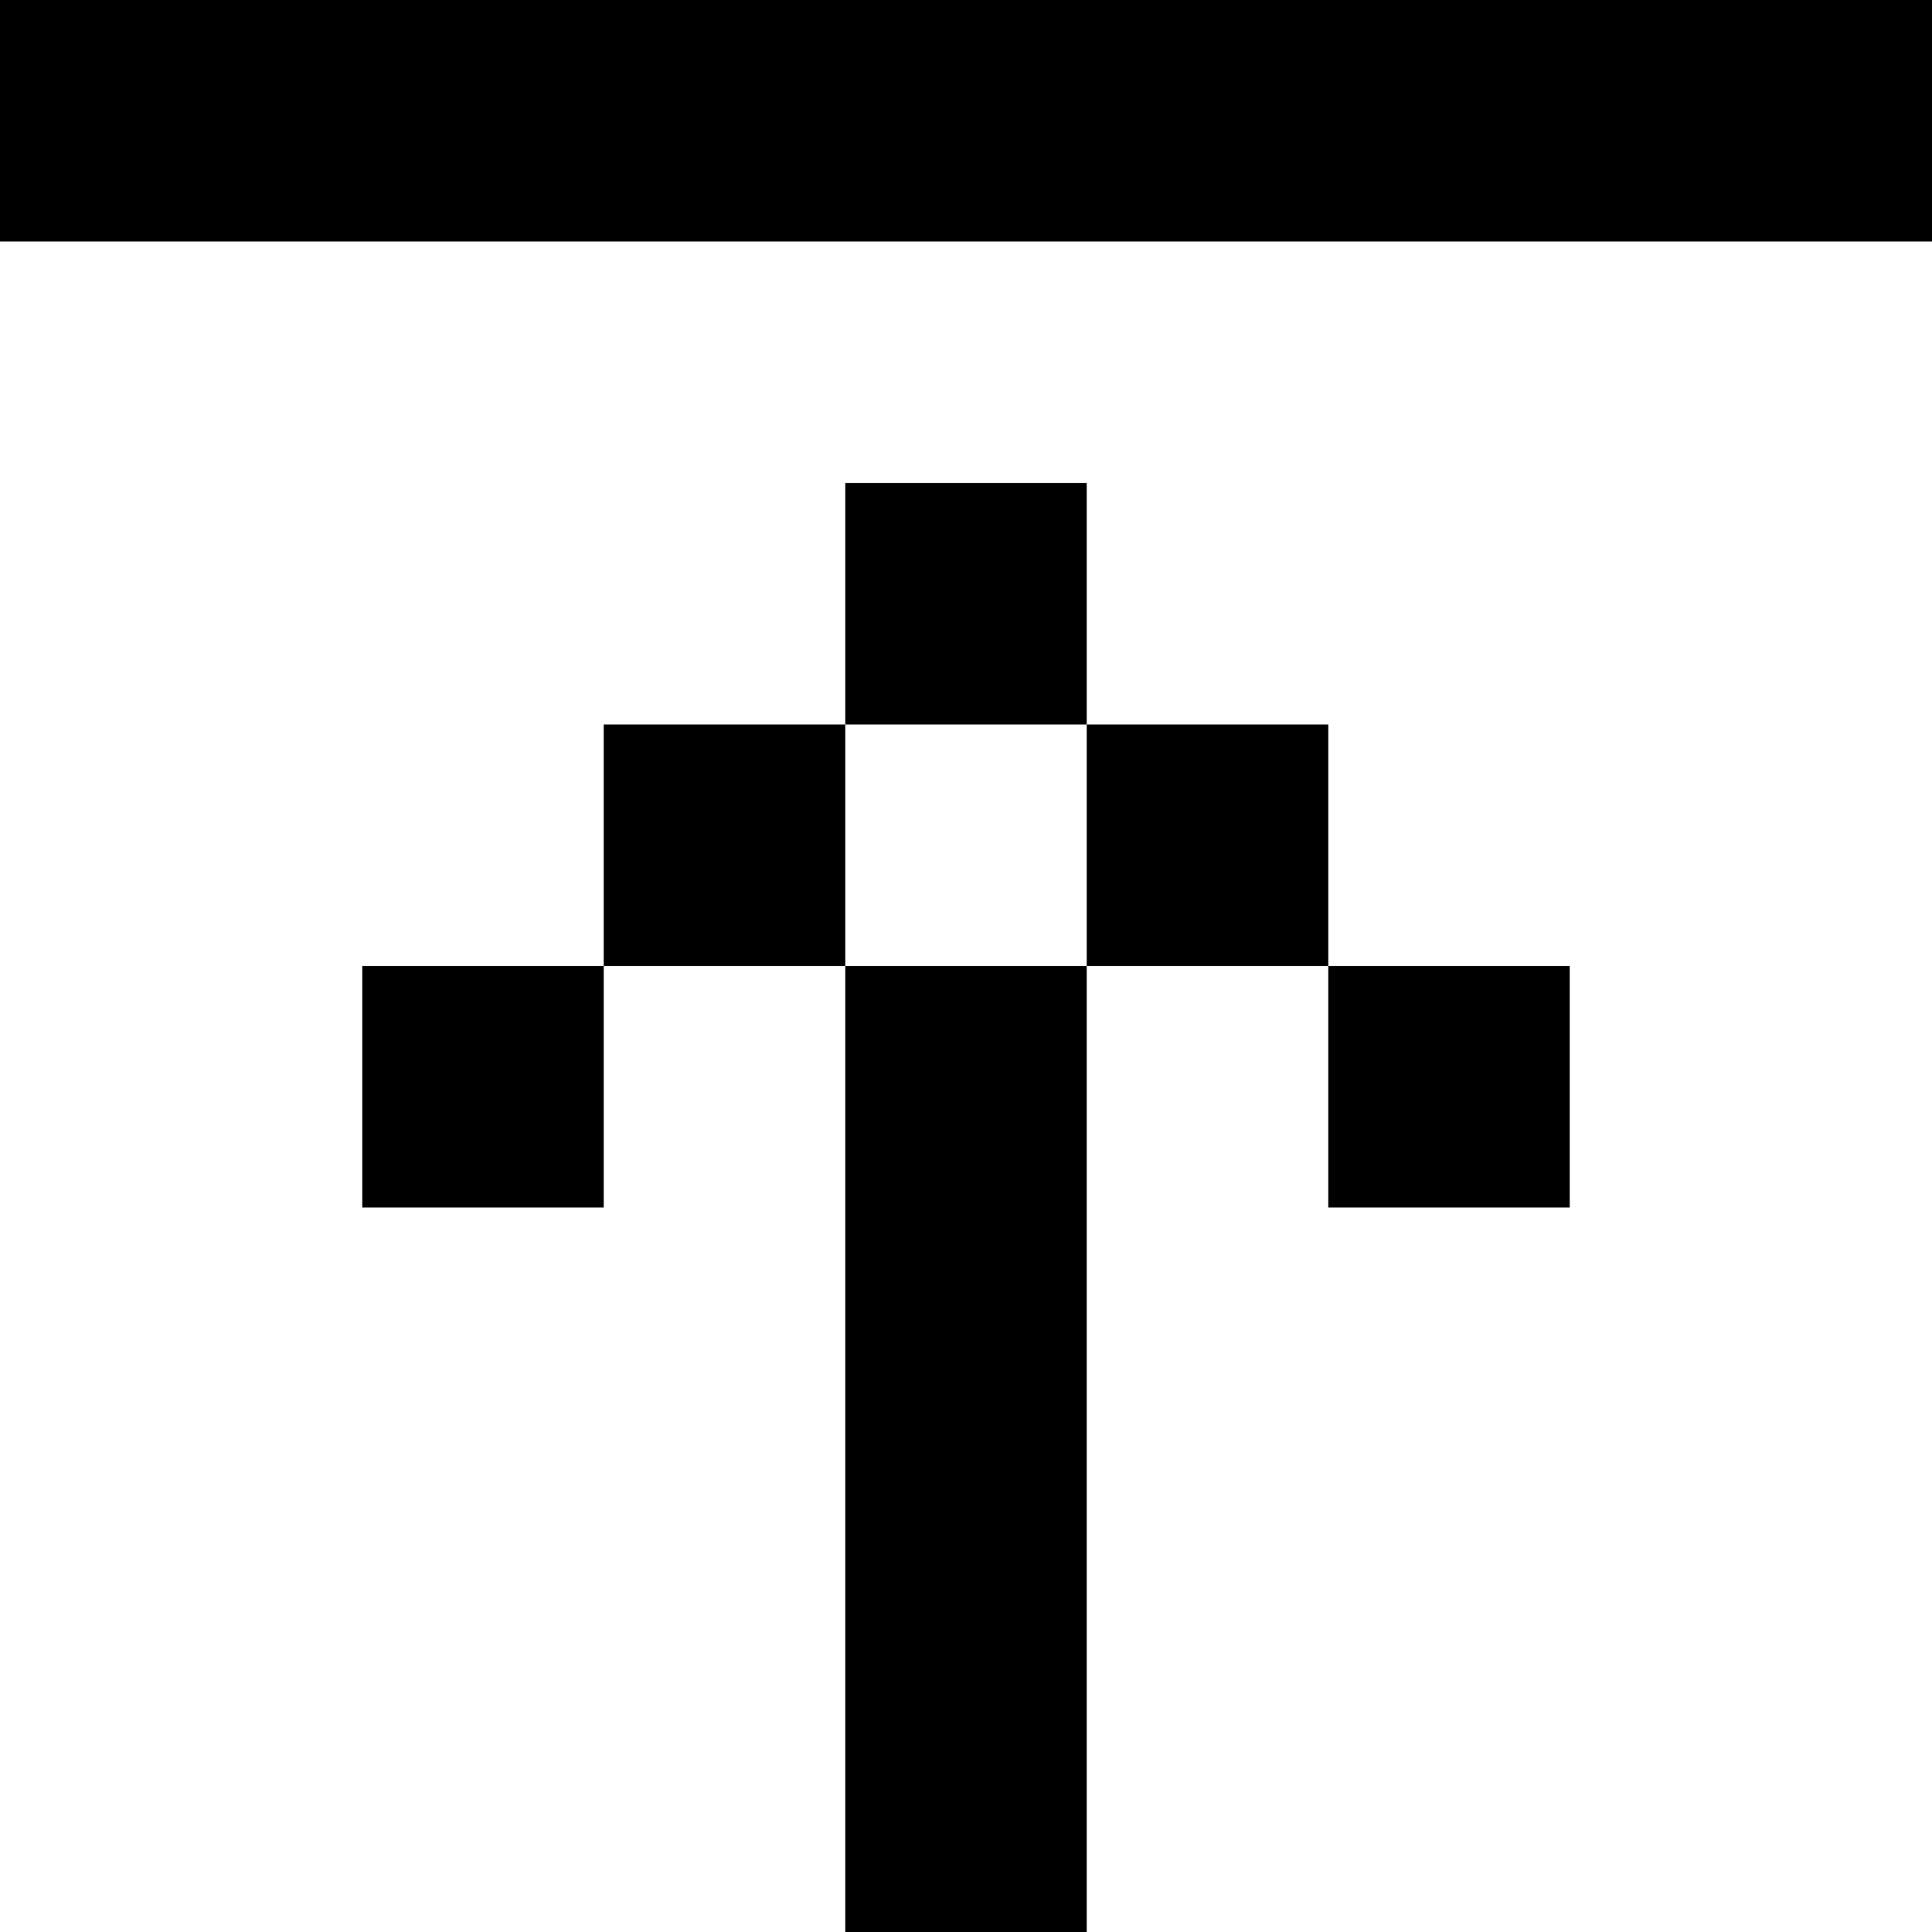 <svg fill="none" height="16" viewBox="0 0 16 16" width="16" xmlns="http://www.w3.org/2000/svg" xmlns:xlink="http://www.w3.org/1999/xlink"><clipPath id="a"><path d="m0 0h16v16h-16z"/></clipPath><g clip-path="url(#a)" fill="currentColor"><path d="m7 16h2v-8h-2z"/><path d="m7 6v2h-2v2h-2v-2h2v-2z"/><path d="m9 6v2h2v-2z"/><path d="m11 8h2v2h-2z"/><path d="m9 6v-2h-2v2z"/><path d="m0 2h16v-2h-16z"/></g></svg>